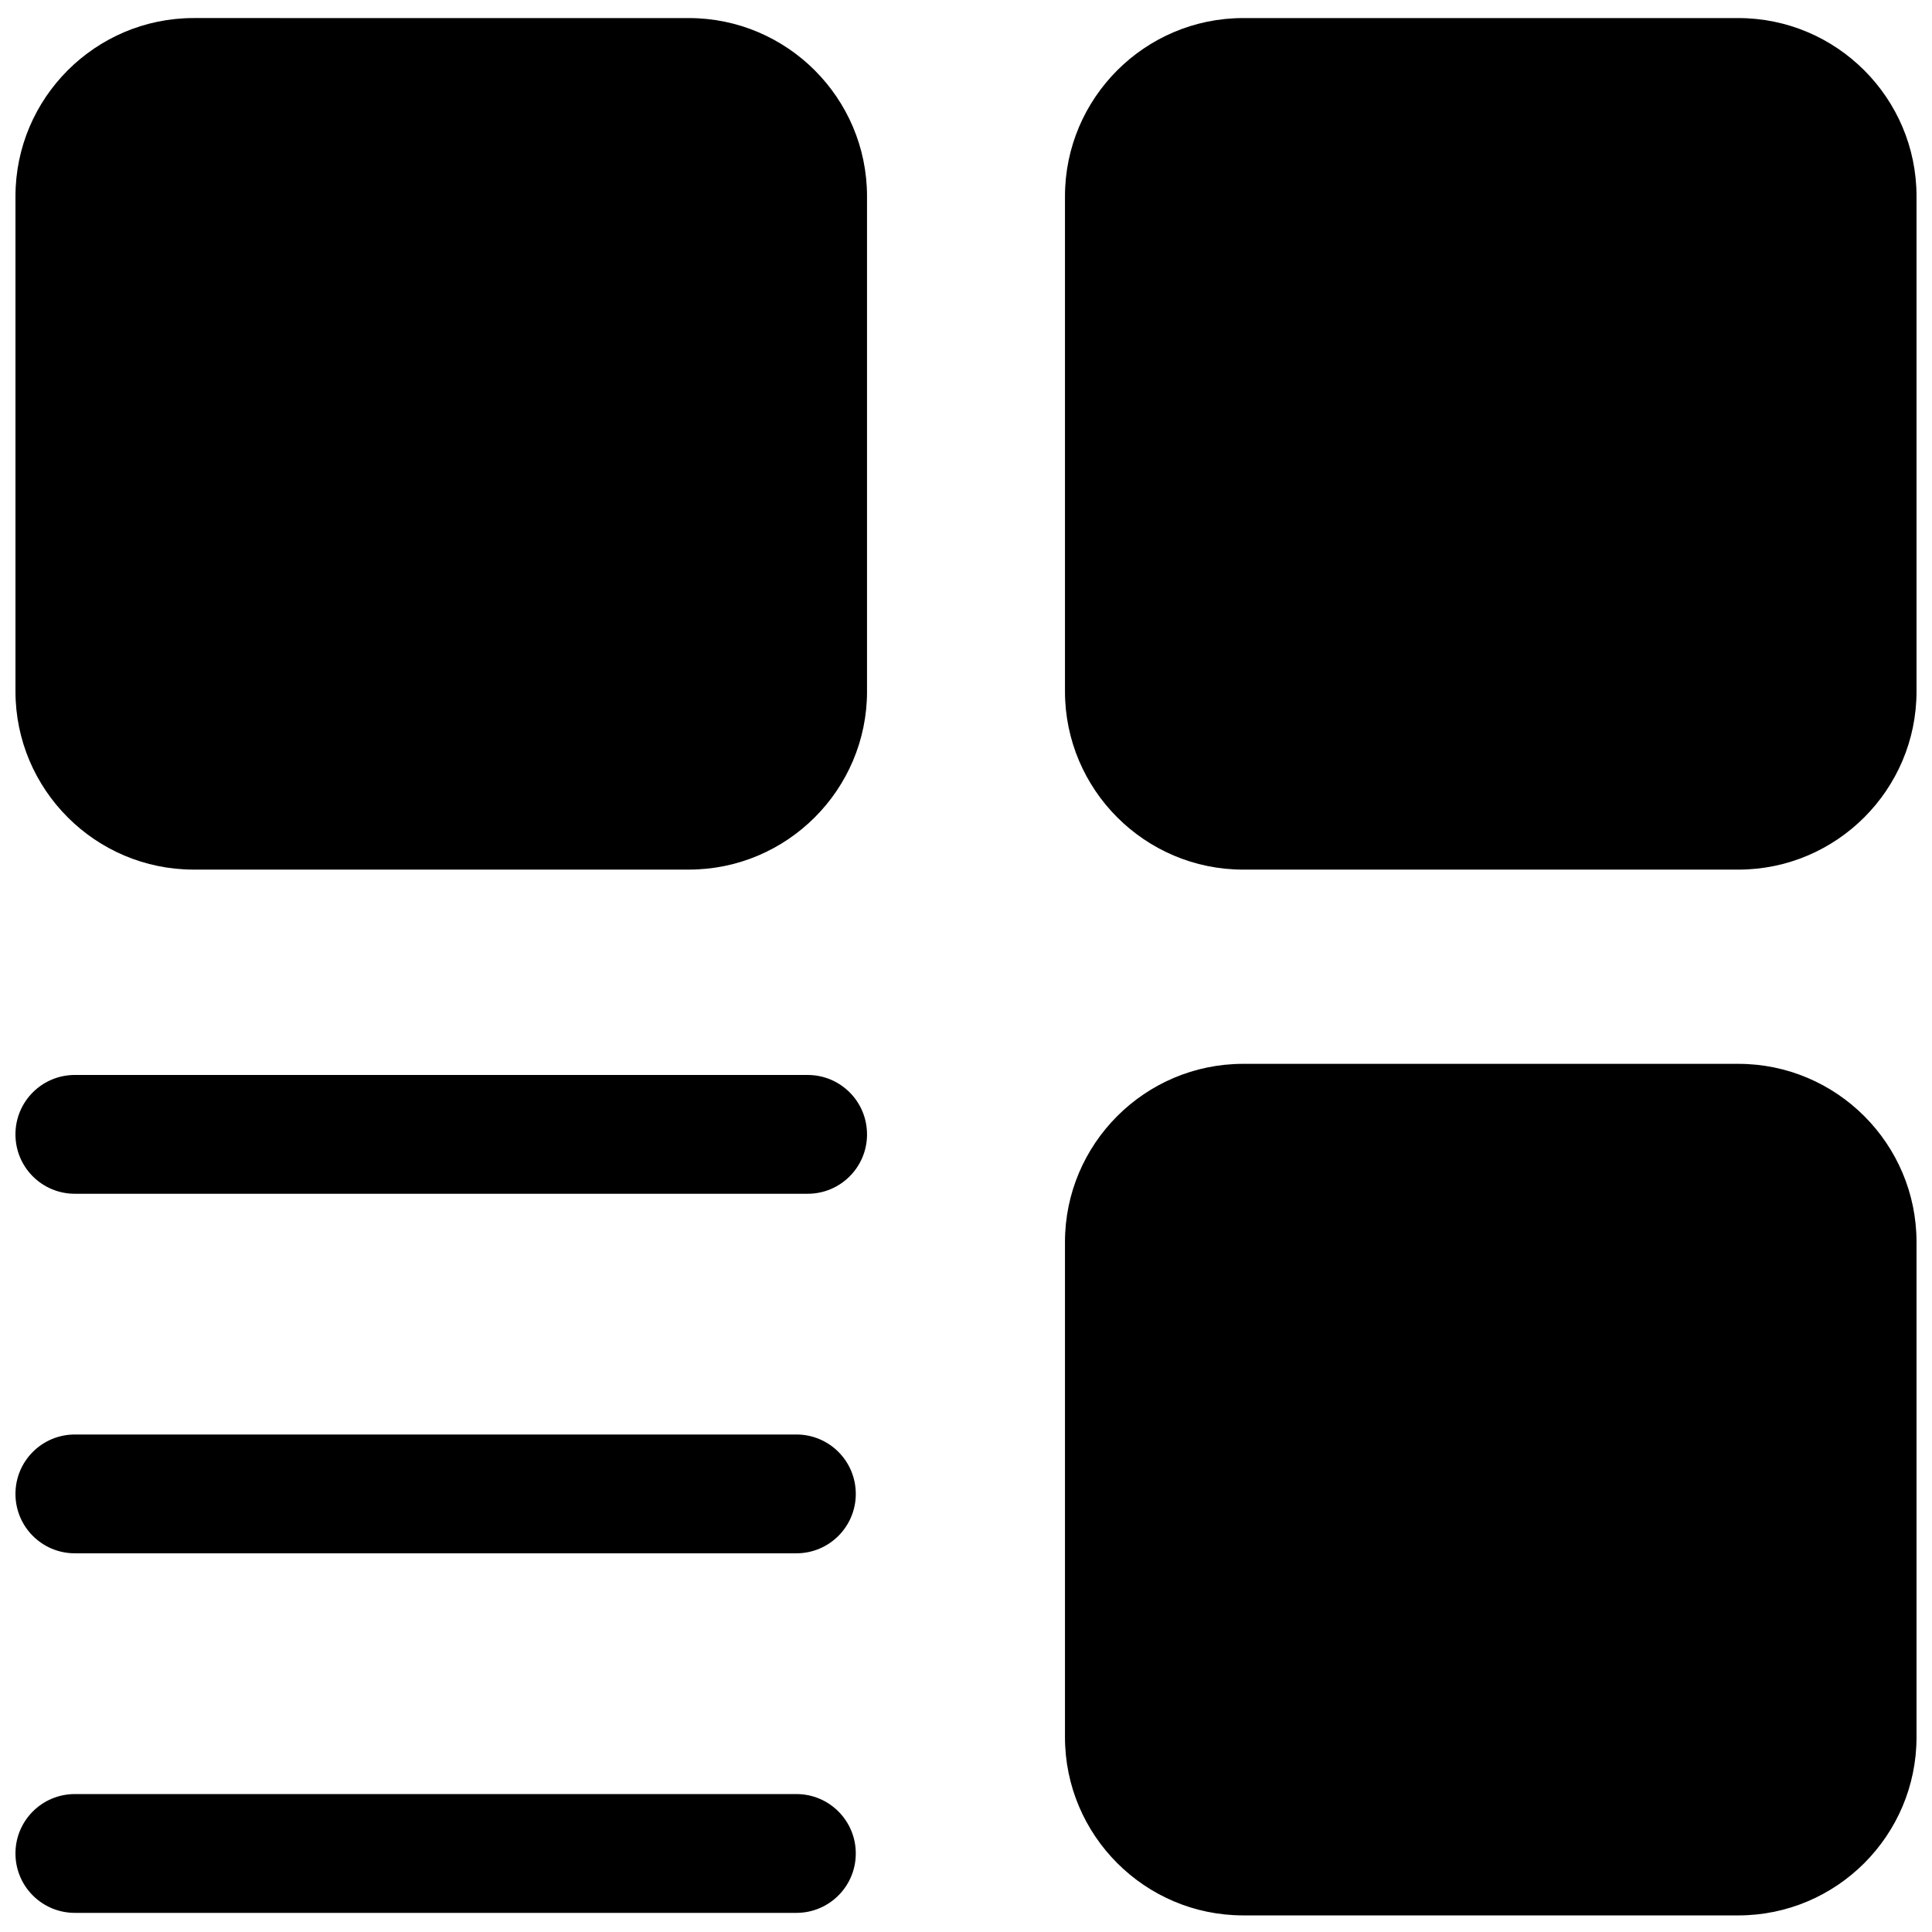 <?xml version="1.0" encoding="UTF-8"?>
<!-- Uploaded to: ICON Repo, www.iconrepo.com, Generator: ICON Repo Mixer Tools -->
<svg width="800px" height="800px" version="1.1" viewBox="144 144 512 512" xmlns="http://www.w3.org/2000/svg">
 <defs>
  <clipPath id="a">
   <path d="m148.09 148.09h503.81v503.81h-503.81z"/>
  </clipPath>
 </defs>
 <g clip-path="url(#a)">
  <path d="m355.05 650.93h-191.21c-8.707 0-15.742-7.039-15.742-15.742 0-8.707 7.039-15.742 15.742-15.742h191.21c8.707 0 15.742 7.039 15.742 15.742 0.004 8.707-7.051 15.742-15.738 15.742zm15.742-111.03c0-8.707-7.039-15.742-15.742-15.742h-191.21c-8.707 0-15.742 7.039-15.742 15.742 0 8.707 7.039 15.742 15.742 15.742h191.21c8.691 0.004 15.746-7.051 15.746-15.742zm2.977-95.281c0-8.707-7.039-15.742-15.742-15.742h-194.19c-8.707 0-15.742 7.039-15.742 15.742 0 8.707 7.039 15.742 15.742 15.742h194.19c8.707 0 15.746-7.035 15.746-15.742zm0-117.39v-131.21c0-26.039-21.191-47.23-47.23-47.23l-131.21-0.004c-26.039 0-47.23 21.191-47.23 47.23v131.21c0 26.039 21.191 47.23 47.23 47.23h131.21c26.043 0.004 47.234-21.188 47.234-47.227zm278.13 0v-131.21c0-26.039-21.191-47.23-47.23-47.23h-131.21c-26.039 0-47.23 21.191-47.23 47.23v131.21c0 26.039 21.191 47.23 47.23 47.23h131.21c26.039 0 47.23-21.191 47.23-47.23zm0 277.14v-131.21c0-26.039-21.191-47.23-47.23-47.23h-131.21c-26.039 0-47.23 21.191-47.23 47.23v131.21c0 26.039 21.191 47.23 47.23 47.23l131.21 0.004c26.039 0 47.23-21.176 47.23-47.234z"/>
 </g>
</svg>